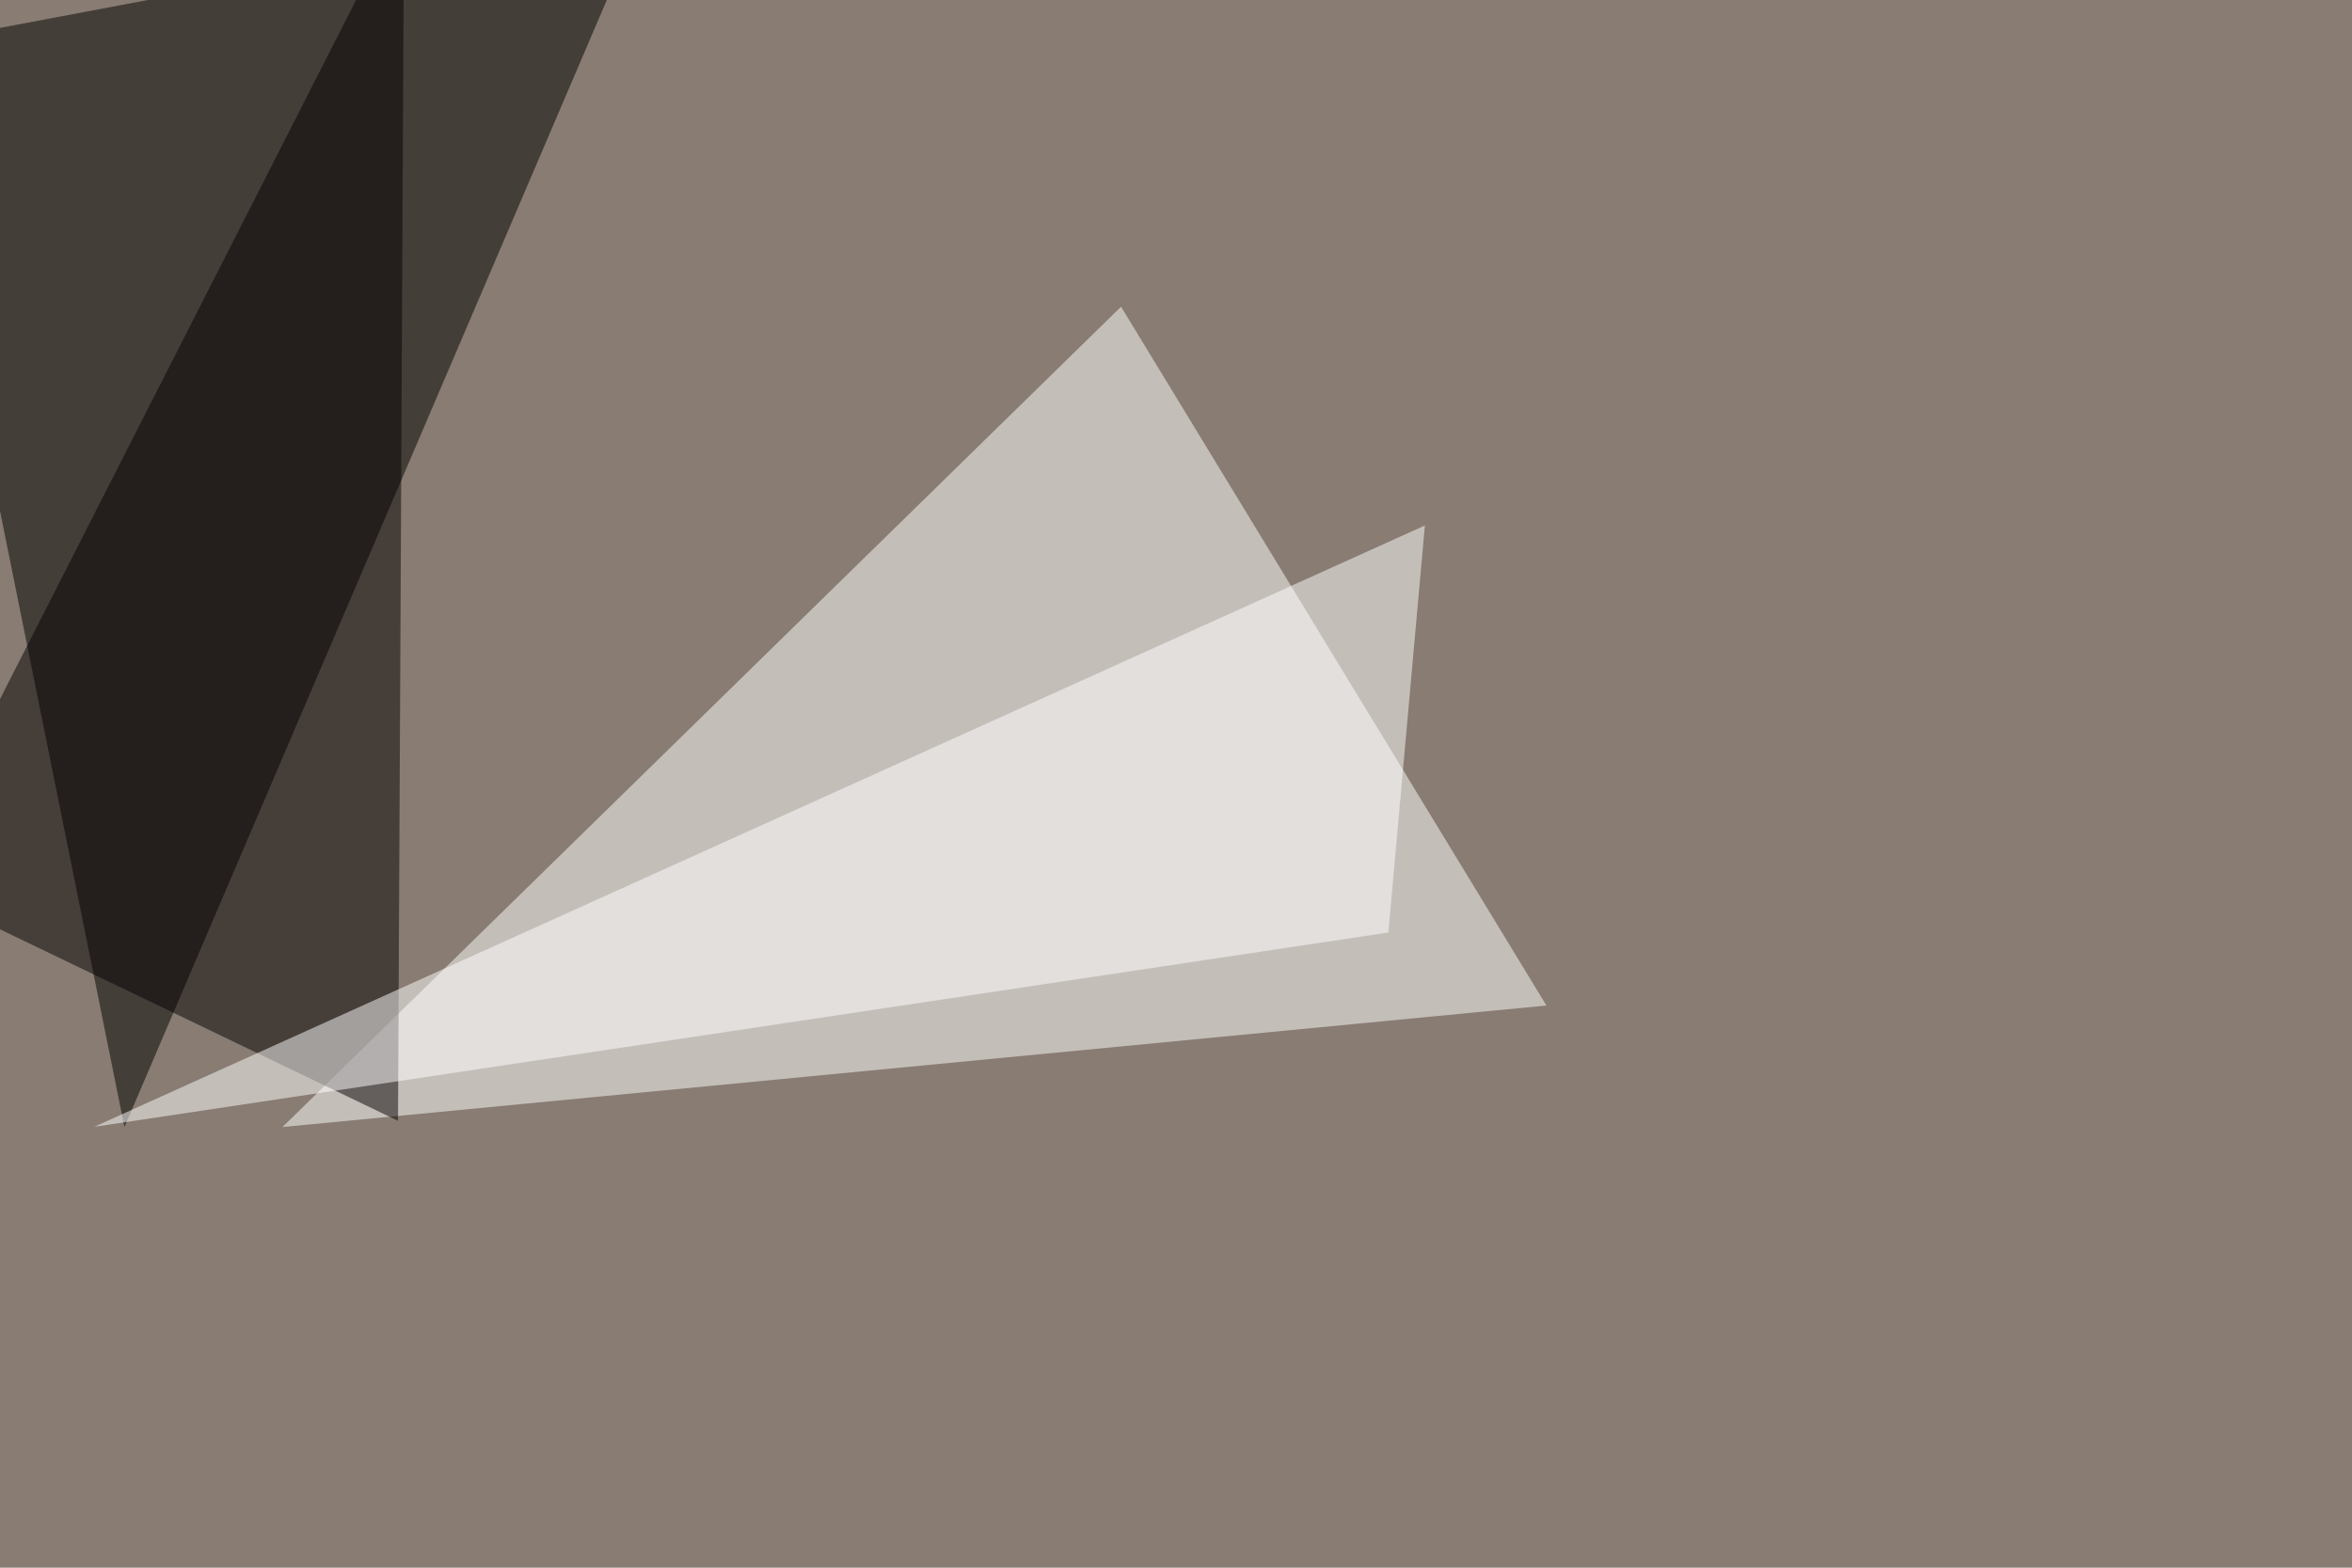<svg xmlns="http://www.w3.org/2000/svg" width="1134" height="756" ><filter id="a"><feGaussianBlur stdDeviation="55"/></filter><rect width="100%" height="100%" fill="#887c73"/><g filter="url(#a)"><g fill-opacity=".5"><path fill="#fff" d="M136.2 543.5l404.3-395.6 205.1 337z"/><path d="M60 543.5L-45.3 22 312-45.4z"/><path fill="#050000" d="M191.9 540.5L-45.4 426.3 194.8-45.4z"/><path fill="#fff" d="M687 253.4l-641.6 290 624-93.7z"/></g></g></svg>